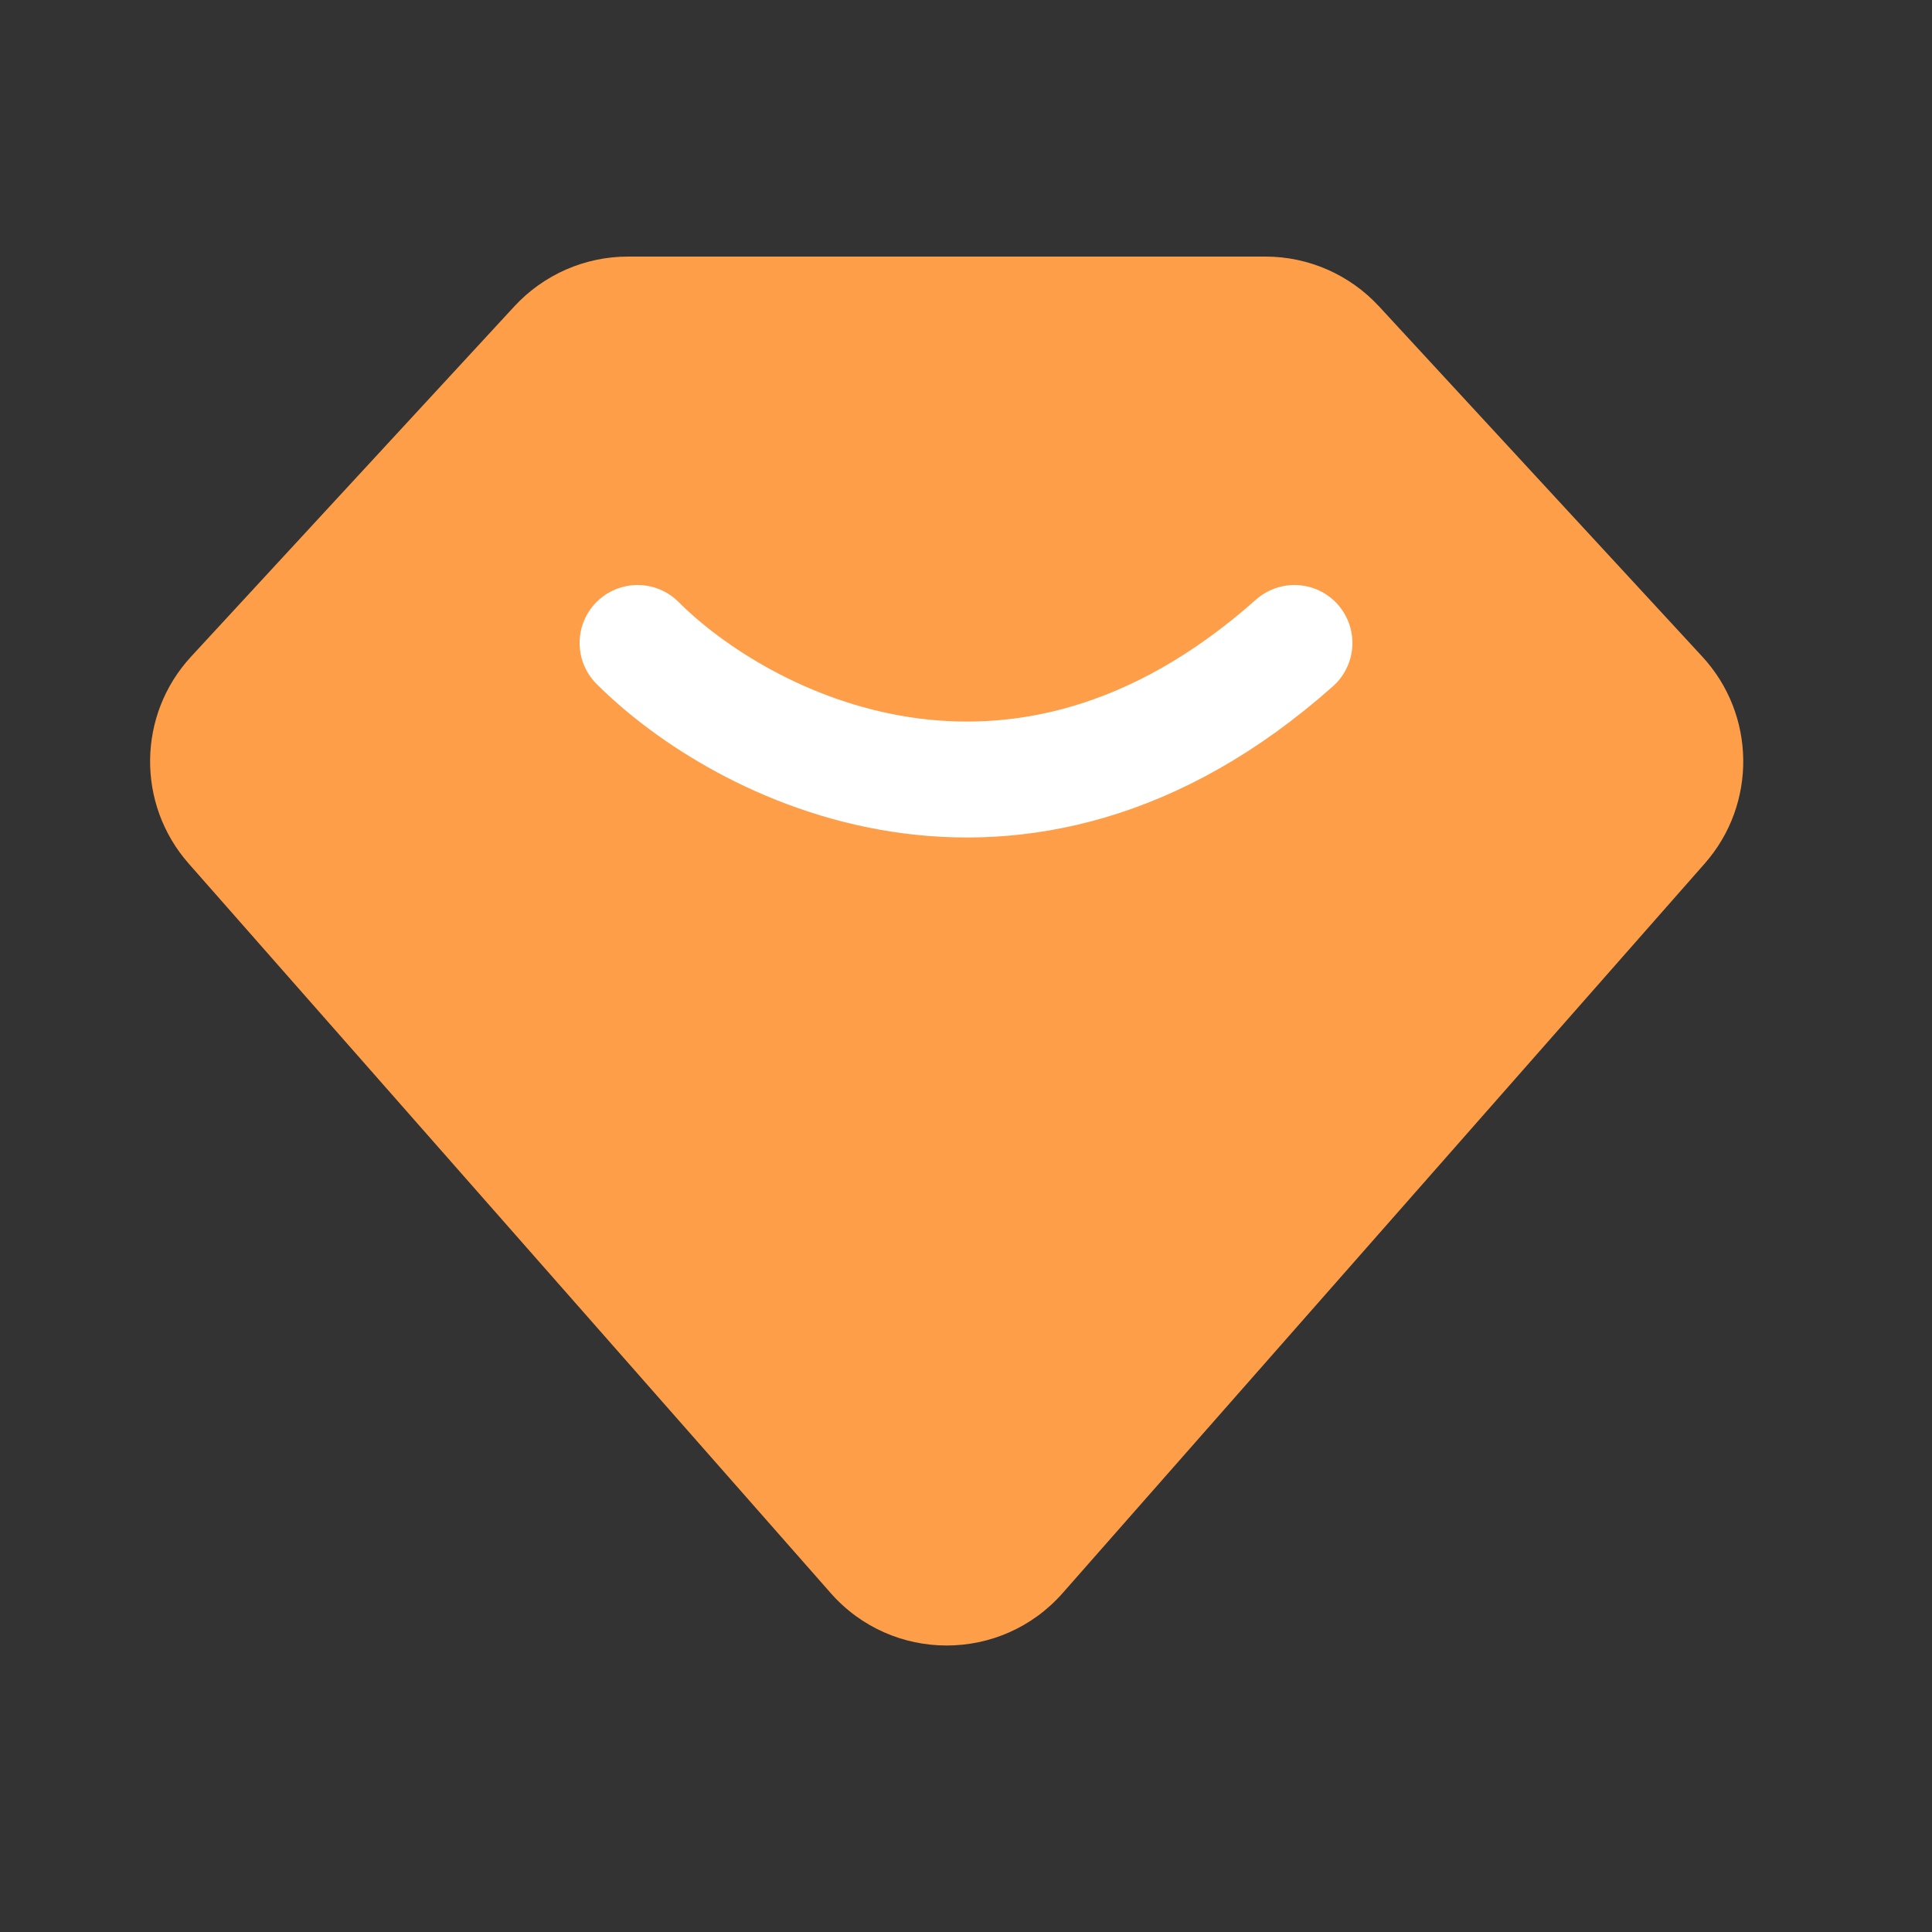 <svg xmlns="http://www.w3.org/2000/svg" width="25" height="25" viewBox="0 0 25 25" fill="none">
  <rect x="0" y="0" width="25" height="25" fill="#333333" stroke="none"/>
  <path d="M16.374 3.32H8.126C7.567 3.32 7.035 3.554 6.656 3.964L2.473 8.496C1.778 9.248 1.764 10.405 2.441 11.174L10.749 20.614C11.545 21.519 12.955 21.519 13.751 20.614L22.059 11.174C22.736 10.405 22.722 9.248 22.027 8.496L17.844 3.964C17.465 3.554 16.933 3.32 16.374 3.32Z" fill="#FF9E48"/>
  <path d="M8.25 8.32C9.583 9.654 13.15 11.52 16.75 8.32" stroke="white" stroke-width="1.5" stroke-linecap="round"/>
</svg>
